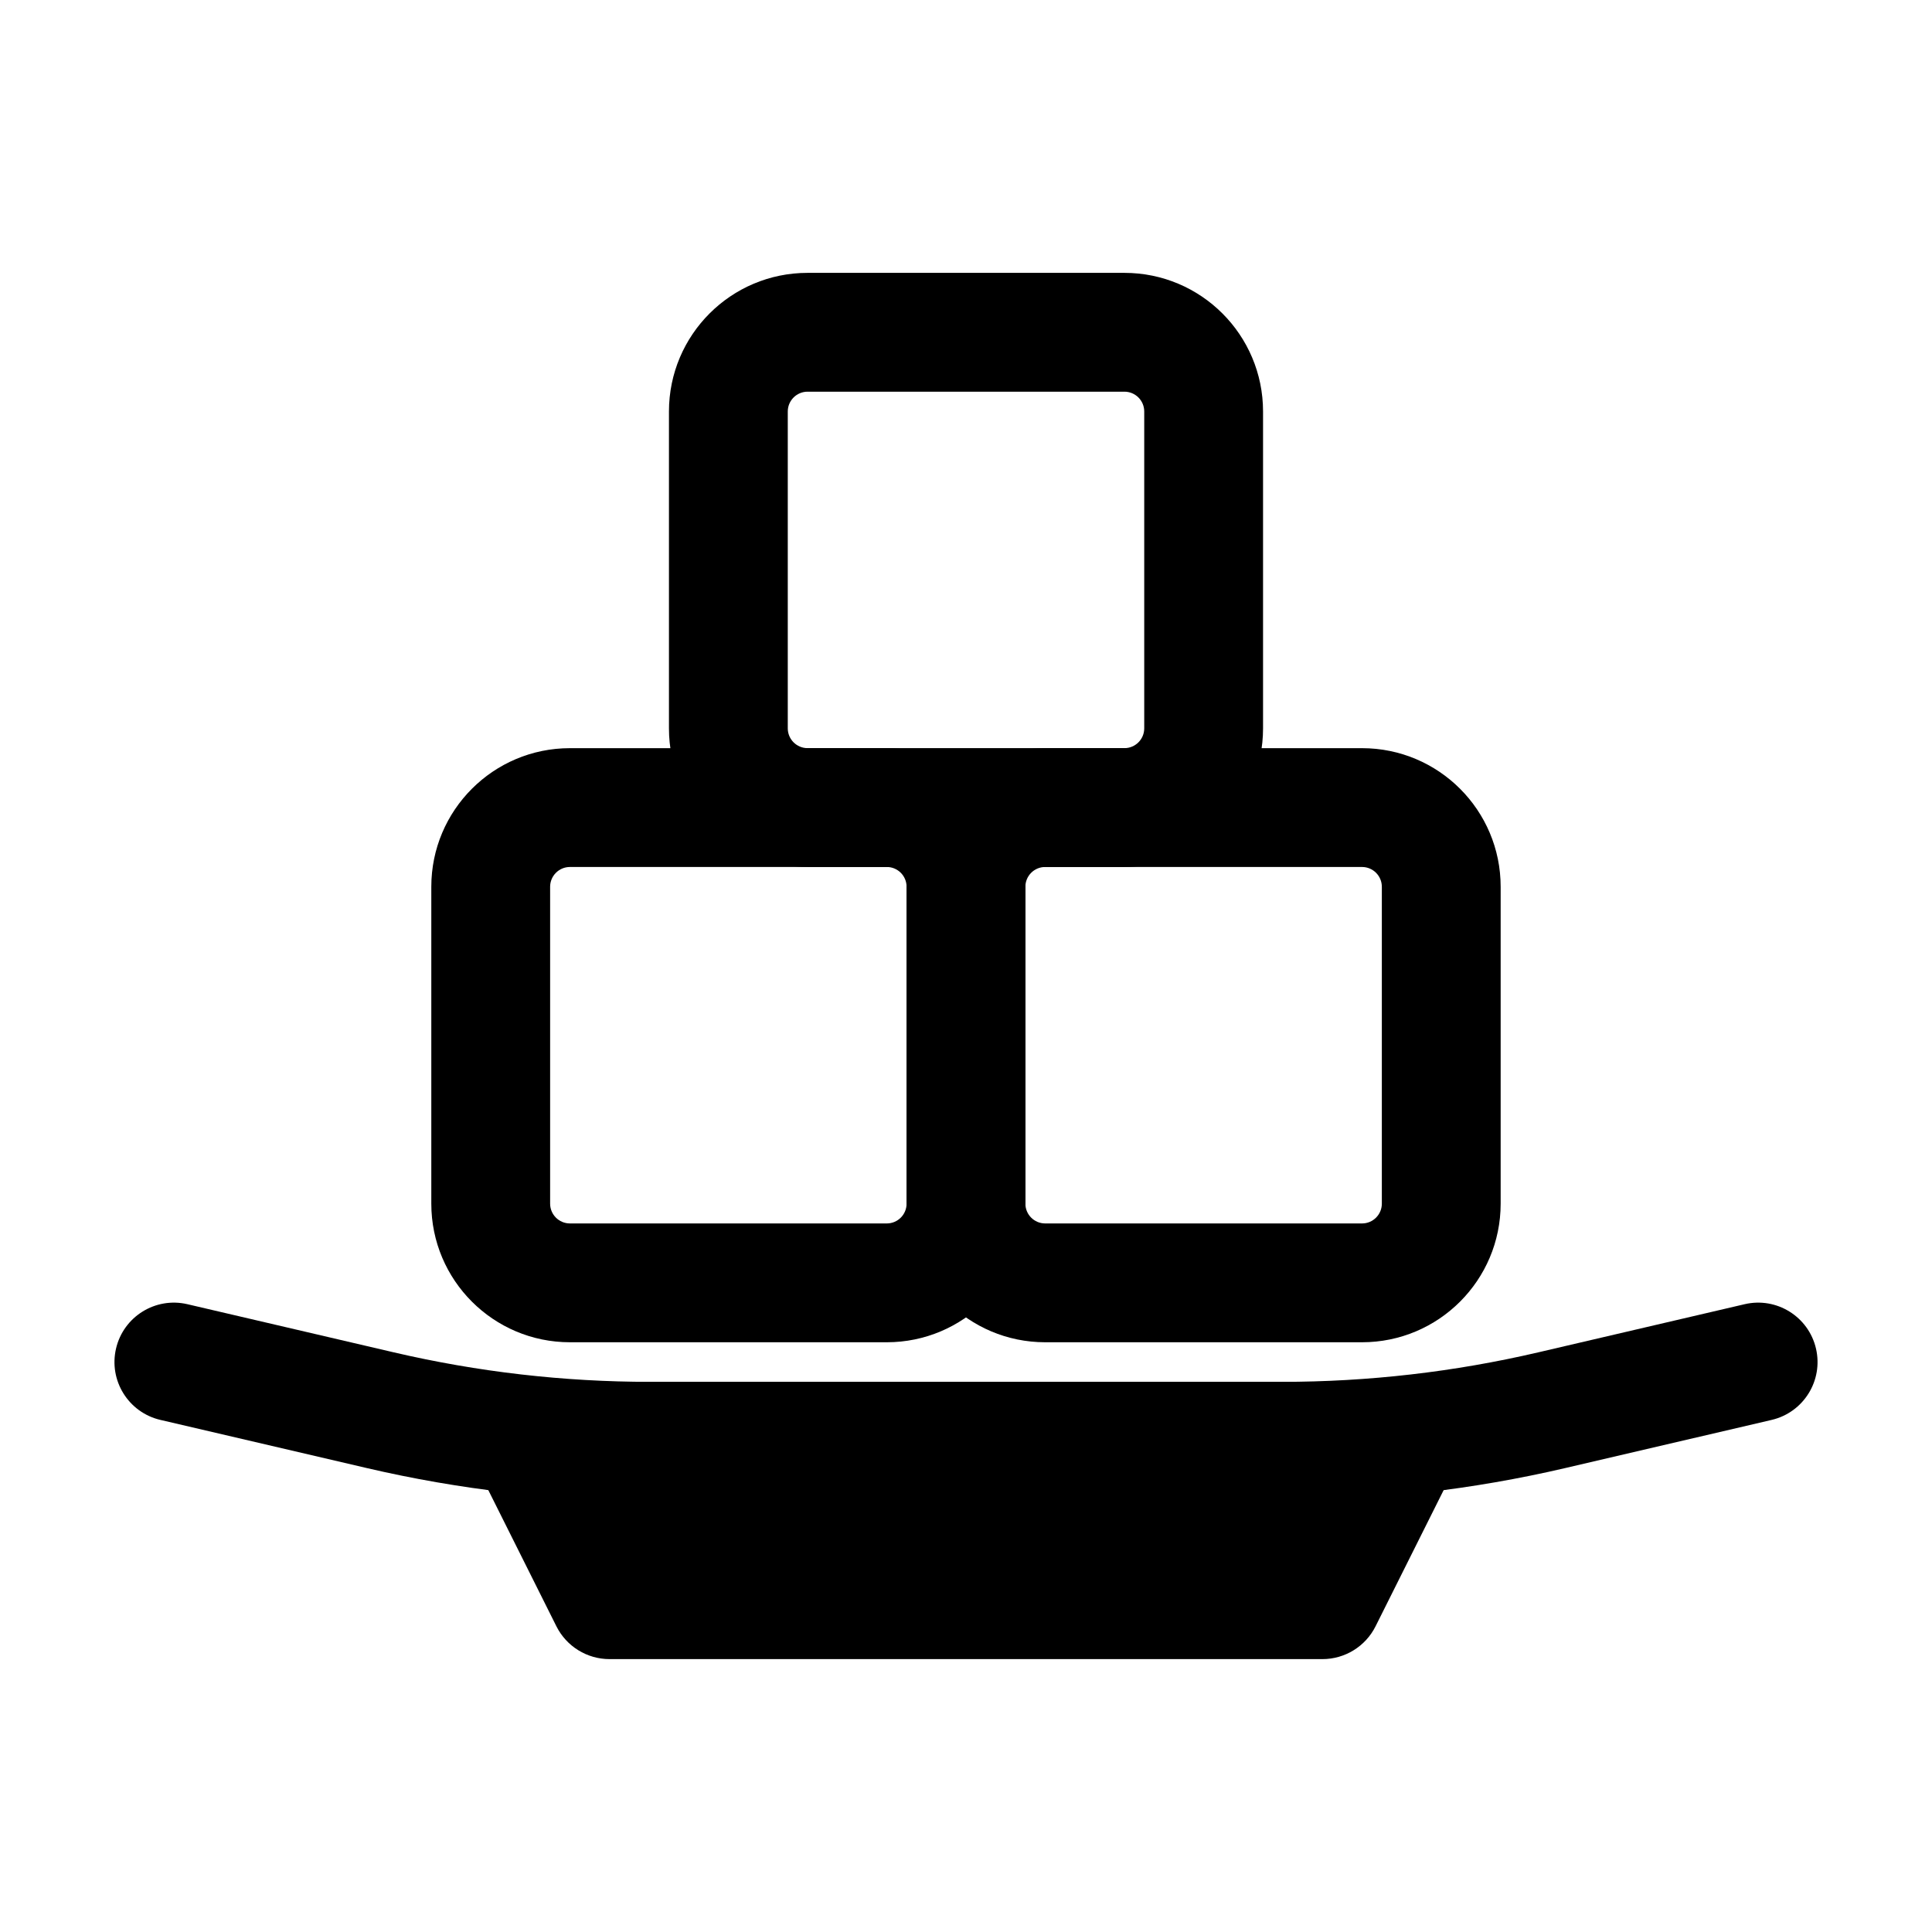 <?xml version="1.0" encoding="UTF-8"?>
<!-- Uploaded to: ICON Repo, www.svgrepo.com, Generator: ICON Repo Mixer Tools -->
<svg fill="#000000" width="800px" height="800px" version="1.1" viewBox="144 144 512 512" xmlns="http://www.w3.org/2000/svg">
 <g fill-rule="evenodd">
  <path d="m284.54 510.21c-5.457 0-10.523 2.824-13.395 7.465-2.867 4.644-3.129 10.438-0.688 15.32l20.992 41.984c2.668 5.332 8.117 8.703 14.082 8.703h188.93c5.965 0 11.418-3.371 14.082-8.703l20.992-41.984c2.441-4.883 2.18-10.676-0.688-15.32-2.871-4.641-7.938-7.465-13.395-7.465z"/>
  <path d="m174.75 501.38c1.977-8.469 10.441-13.73 18.91-11.754l54.664 12.754c22.285 5.199 45.09 7.824 67.973 7.824h167.41c22.883 0 45.691-2.625 67.973-7.824l54.668-12.754c8.465-1.977 16.934 3.285 18.906 11.754 1.977 8.469-3.285 16.934-11.75 18.91l-54.668 12.754c-24.629 5.746-49.836 8.648-75.129 8.648h-167.41c-25.289 0-50.496-2.902-75.125-8.648l-54.668-12.754c-8.465-1.977-13.73-10.441-11.754-18.91z"/>
  <path d="m258.3 379.01c0-20.289 16.449-36.738 36.738-36.738h83.969c20.289 0 36.734 16.449 36.734 36.738v83.969c0 20.285-16.445 36.734-36.734 36.734h-83.969c-20.289 0-36.738-16.449-36.738-36.734zm36.738-5.25c-2.898 0-5.25 2.352-5.25 5.25v83.969c0 2.898 2.352 5.246 5.25 5.246h83.969c2.898 0 5.246-2.348 5.246-5.246v-83.969c0-2.898-2.348-5.25-5.246-5.25z"/>
  <path d="m384.25 379.01c0-20.289 16.449-36.738 36.738-36.738h83.965c20.289 0 36.738 16.449 36.738 36.738v83.969c0 20.285-16.449 36.734-36.738 36.734h-83.965c-20.289 0-36.738-16.449-36.738-36.734zm36.738-5.25c-2.902 0-5.25 2.352-5.25 5.25v83.969c0 2.898 2.348 5.246 5.25 5.246h83.965c2.902 0 5.25-2.348 5.25-5.246v-83.969c0-2.898-2.348-5.25-5.25-5.25z"/>
  <path d="m321.28 253.05c0-20.289 16.449-36.738 36.738-36.738h83.969c20.285 0 36.734 16.449 36.734 36.738v83.969c0 20.289-16.449 36.734-36.734 36.734h-83.969c-20.289 0-36.738-16.445-36.738-36.734zm36.738-5.25c-2.898 0-5.25 2.352-5.25 5.25v83.969c0 2.898 2.352 5.246 5.25 5.246h83.969c2.898 0 5.246-2.348 5.246-5.246v-83.969c0-2.898-2.348-5.25-5.246-5.25z"/>
 </g>
</svg>